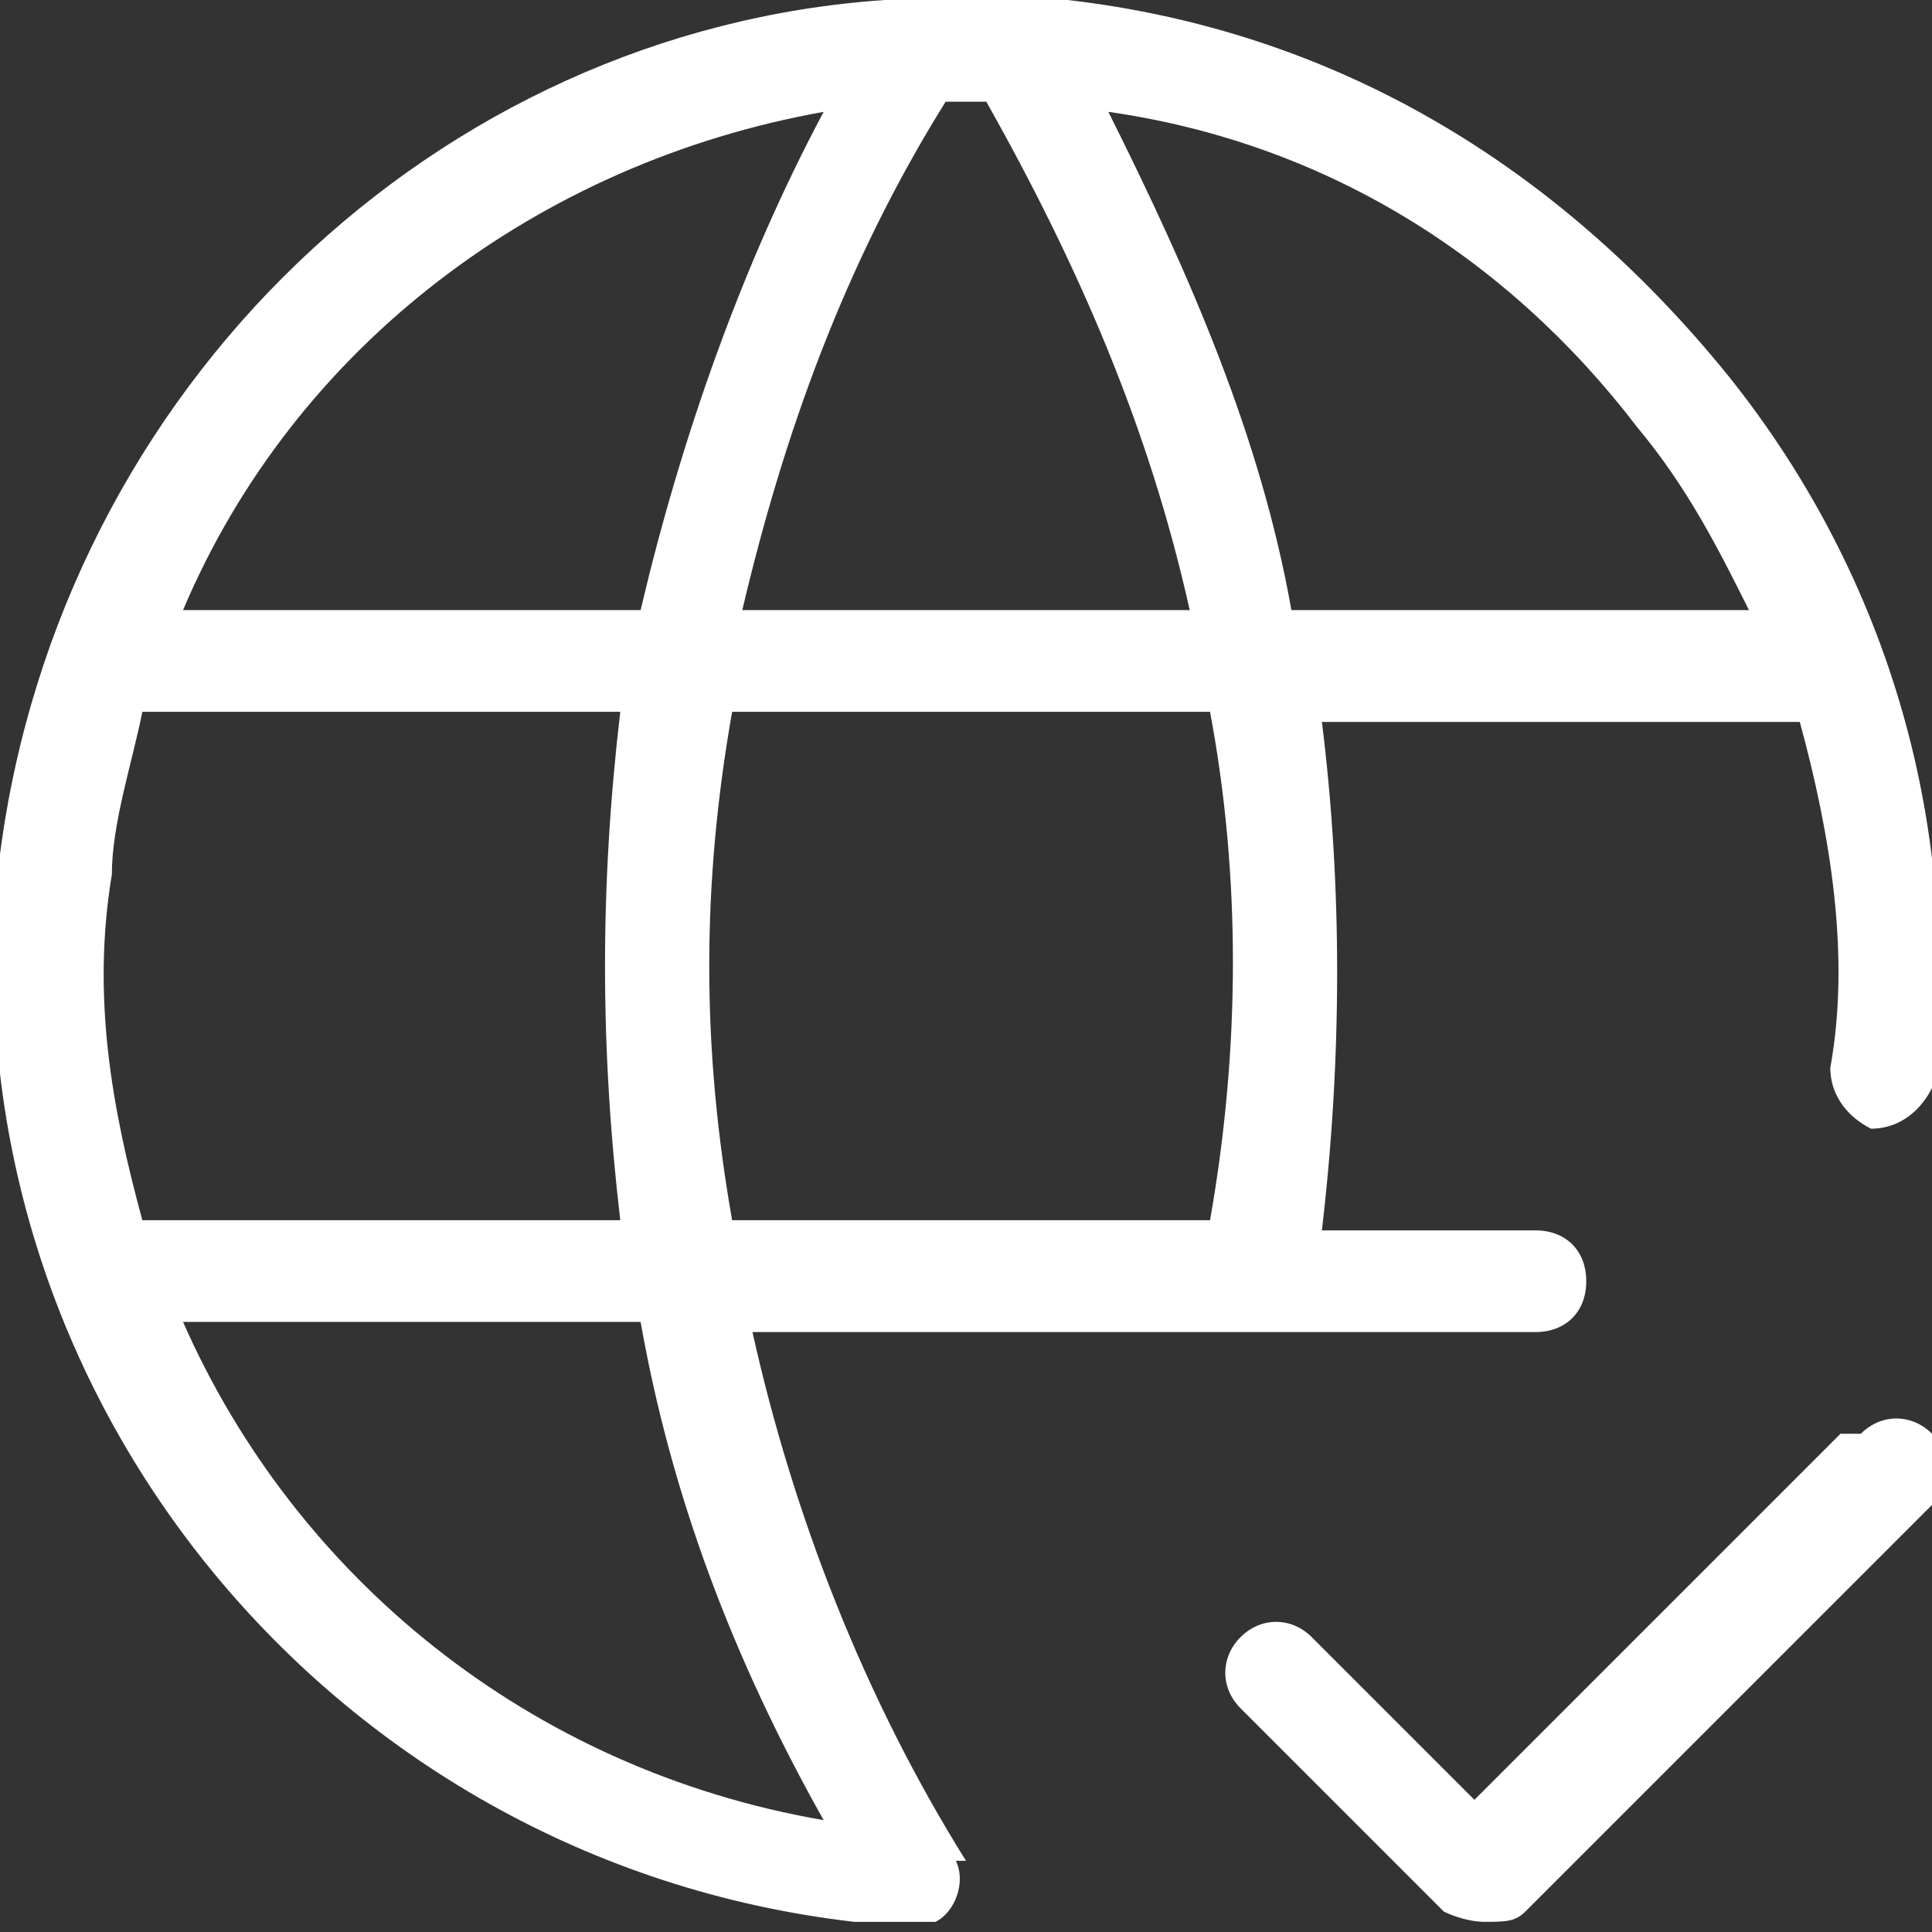 <?xml version="1.0" encoding="UTF-8"?>
<svg id="Layer_1" data-name="Layer 1" xmlns="http://www.w3.org/2000/svg" version="1.1" viewBox="0 0 19 19">
  <rect x="0" y="0" width="19" height="19" fill="#333333" stroke="none"/>
  <defs>
    <style>
      .cls-1 {
        fill: #fff;
        stroke-width: 0px;
      }
    </style>
  </defs>
  <path class="cls-1" d="M9.5,18.3s0,0,0,0c-1-1.6-1.7-3.4-2.1-5.2h5s0,0,0,0,0,0,0,0h2.7c.3,0,.5-.2.5-.5s-.2-.5-.5-.5h-2.1c.2-1.7.2-3.4,0-5h4.7c.3,1.1.5,2.3.3,3.4,0,.3.2.5.4.6.3,0,.5-.2.6-.4.3-2.5-.4-5-2-7C15.3,1.6,13.1.3,10.5,0c-.1,0-.3,0-.4,0,0,0-.2,0-.3,0-.3,0-.5,0-.8,0,0,0-.2,0-.3,0C4.3.3.6,3.8,0,8.4c-.6,5.2,3.2,9.9,8.4,10.5.2,0,.3,0,.5,0,0,0,0,0,0,0,0,0,.2,0,.3,0,.2-.1.3-.4.2-.6,0,0,0,0,0,0ZM11.9,12h-4.7c-.3-1.7-.3-3.3,0-5h4.7c.3,1.6.3,3.3,0,5ZM1.1,8.6c0-.5.2-1.1.3-1.6h4.7c-.2,1.7-.2,3.3,0,5H1.4c-.3-1.1-.5-2.2-.3-3.4ZM9.7,1c.9,1.6,1.6,3.2,2,5h-4.4c.4-1.7,1-3.4,2-5,.1,0,.3,0,.4,0ZM16.1,4.2c.5.6.8,1.2,1.1,1.8h-4.5c-.3-1.7-1-3.3-1.8-4.9,2.1.3,3.9,1.4,5.2,3.1ZM8.1,1.1c-.8,1.5-1.4,3.2-1.8,4.9H1.8C2.9,3.4,5.3,1.6,8.1,1.1ZM1.8,13h4.5c.3,1.7.9,3.3,1.8,4.9-2.9-.5-5.2-2.4-6.3-4.9Z"/>
  <path class="cls-1" d="M18.1,14.1l-3.6,3.6-1.6-1.6c-.2-.2-.5-.2-.7,0s-.2.5,0,.7l2,2c0,0,.2.1.4.1s.3,0,.4-.1l4-4c.2-.2.2-.5,0-.7s-.5-.2-.7,0Z"/>
</svg>
